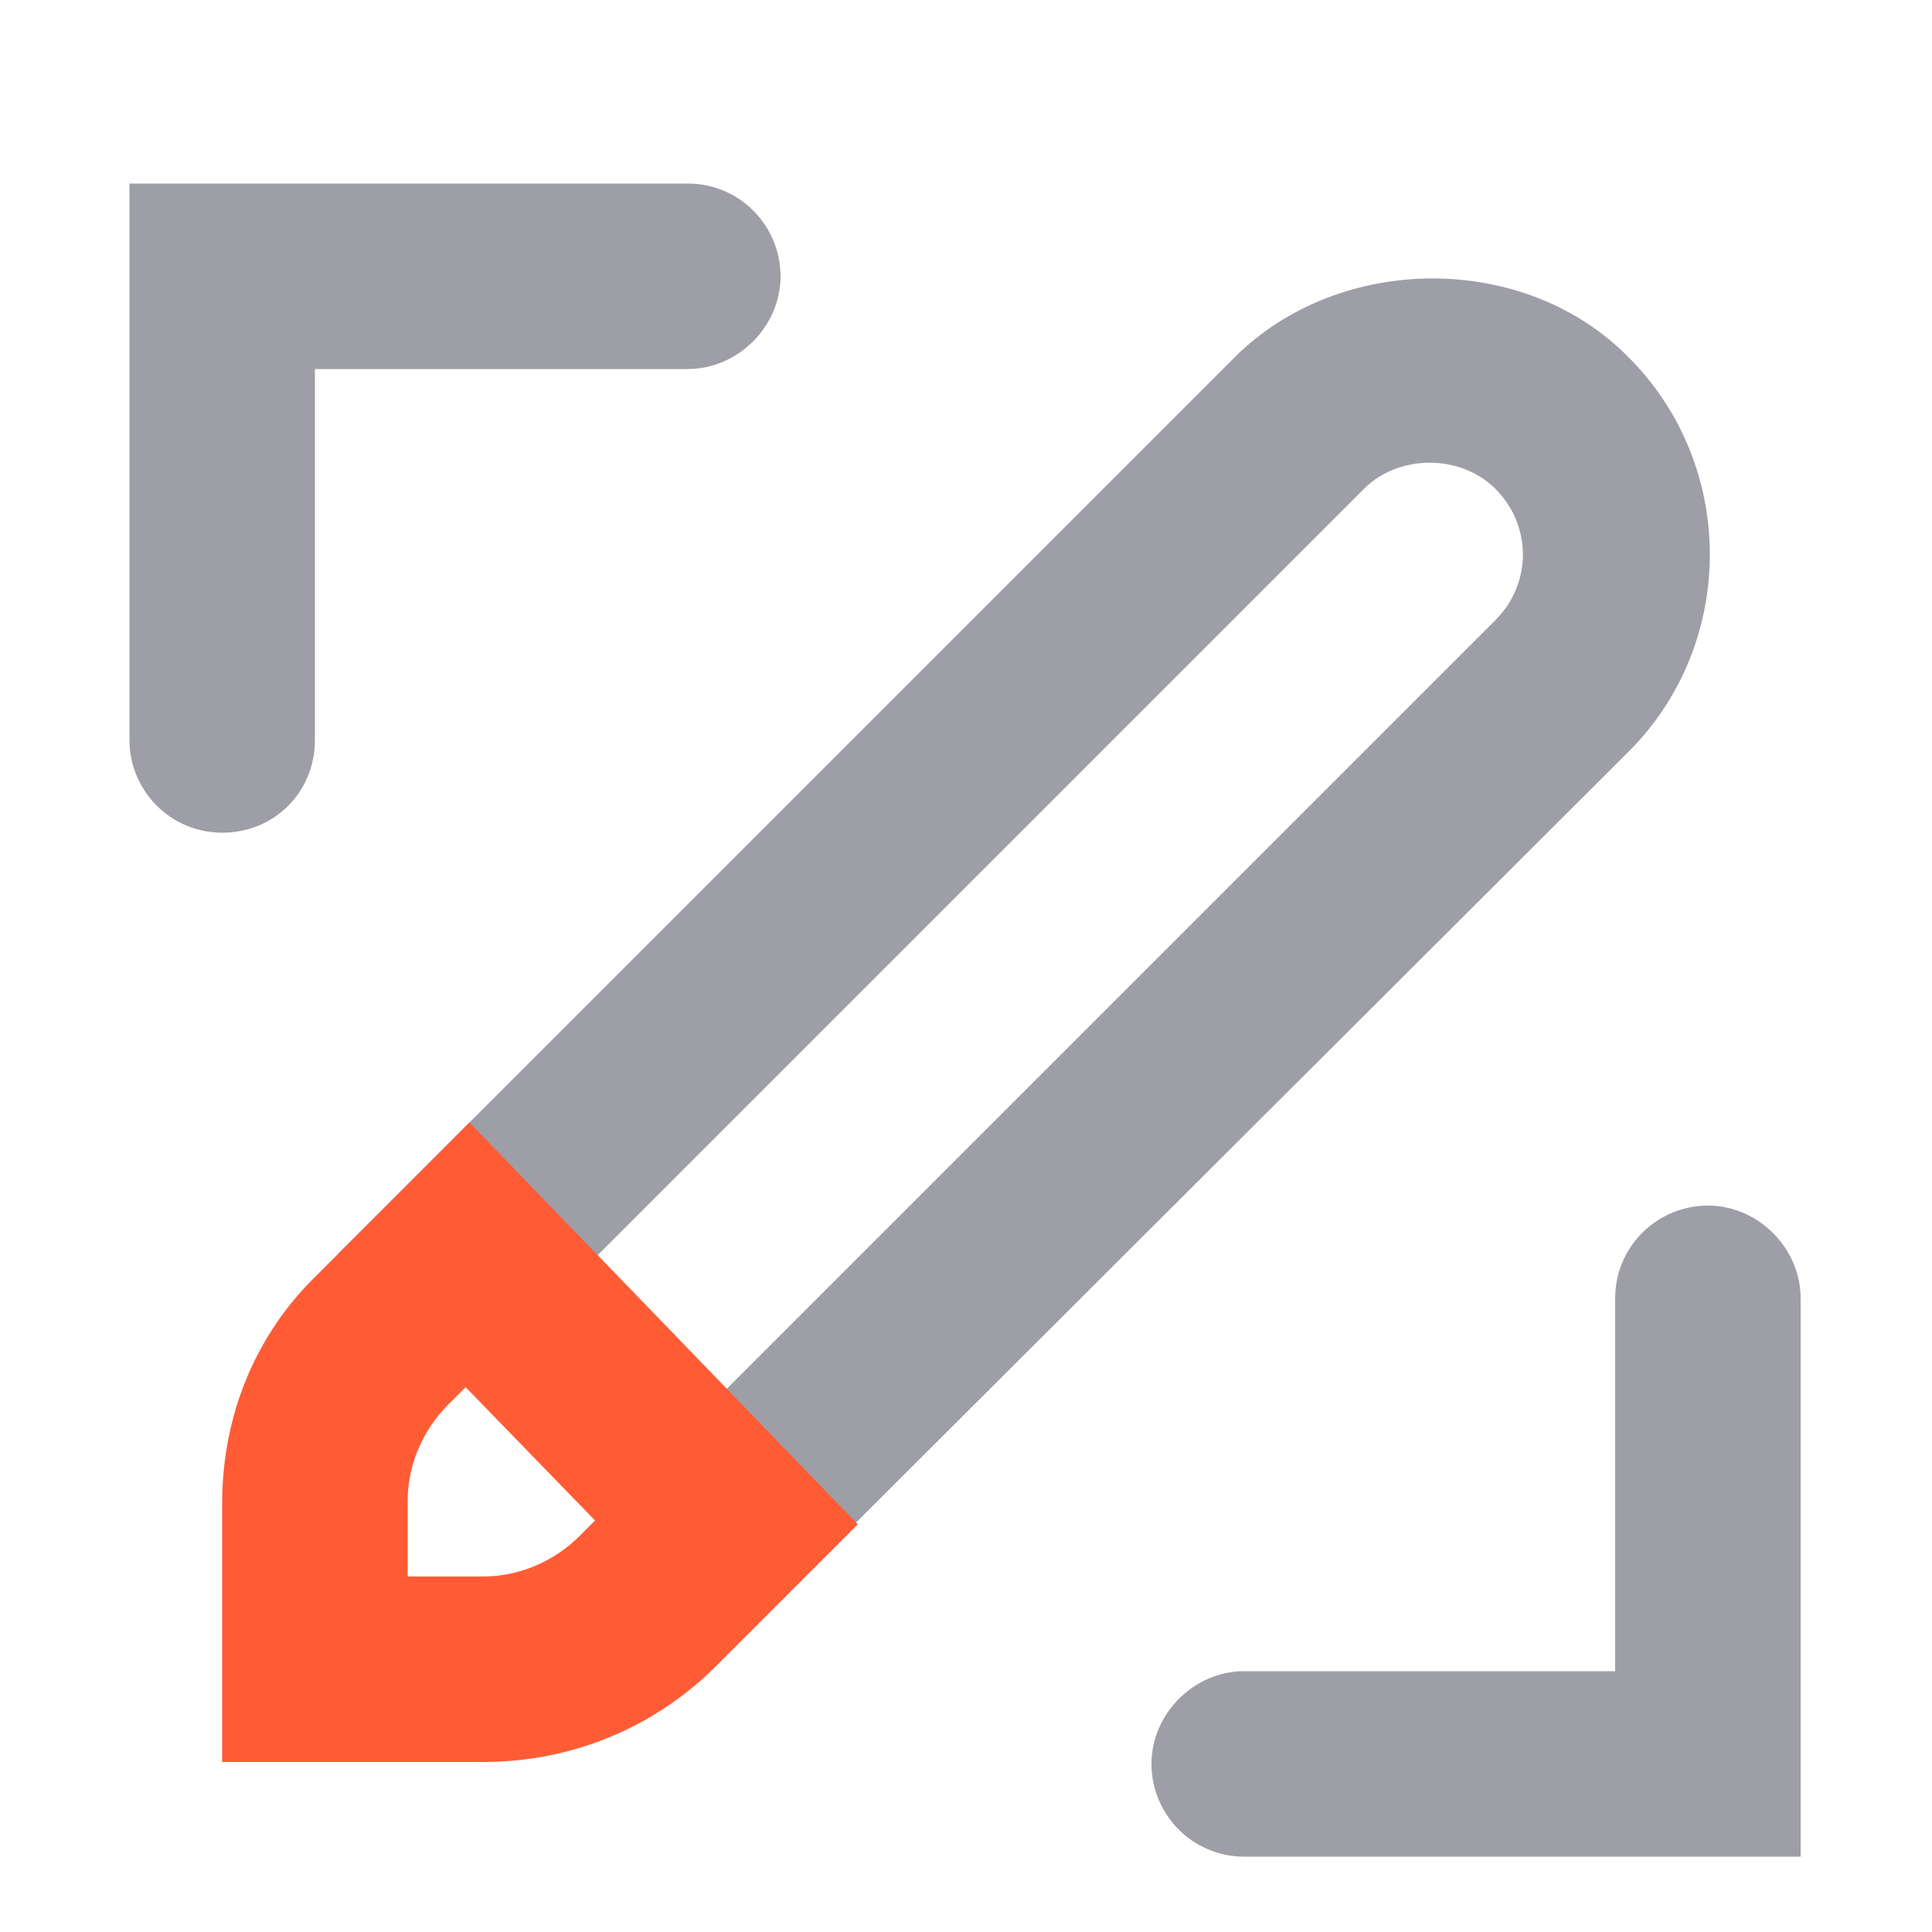 <?xml version="1.0" encoding="utf-8"?>
<!-- Generator: Adobe Illustrator 27.9.0, SVG Export Plug-In . SVG Version: 6.00 Build 0)  -->
<svg version="1.1" id="Layer_1" xmlns="http://www.w3.org/2000/svg" xmlns:xlink="http://www.w3.org/1999/xlink" x="0px" y="0px"
	 viewBox="0 0 100 100" style="enable-background:new 0 0 100 100;" xml:space="preserve">
<style type="text/css">
	.st0{fill:#9E9EA7;}
	.st1{fill:#FF5C35;}
</style>
<g>
	<g>
		<path class="st0" d="M93.3,96.1H64.4c-2.7,0-4.8-2.2-4.8-4.8s2.2-4.8,4.8-4.8h19.2V67.2c0-2.7,2.2-4.8,4.8-4.8s4.8,2.2,4.8,4.8
			V96.1z"/>
	</g>
	<g>
		<path class="st0" d="M37.5,85.6L17.5,64.9l46.4-46.4c5.4-5.4,15-5.5,20.4,0c5.6,5.6,5.6,14.8,0,20.4L37.5,85.6z M30.9,65l6.7,6.9
			l39.8-39.8c1.9-1.9,1.9-4.9,0-6.8c-1.8-1.8-5-1.8-6.8,0L30.9,65z"/>
	</g>
	<g>
		<path class="st0" d="M11.5,43.1c-2.7,0-4.8-2.2-4.8-4.8V9.5h28.9c2.7,0,4.8,2.2,4.8,4.8s-2.2,4.8-4.8,4.8H16.3v19.2
			C16.3,41,14.2,43.1,11.5,43.1z"/>
	</g>
	<g>
		<g>
			<path class="st1" d="M25,91.2H11.5V77.8c0-4.5,1.7-8.7,4.9-11.8l7.9-7.9l20.1,20.8l-7.5,7.5C33.7,89.5,29.5,91.2,25,91.2z
				 M21.1,81.6H25c1.9,0,3.7-0.8,5-2.1l0.8-0.8l-6.7-6.9l-0.9,0.9c-1.3,1.3-2.1,3.1-2.1,5V81.6z"/>
		</g>
	</g>
</g>
</svg>
